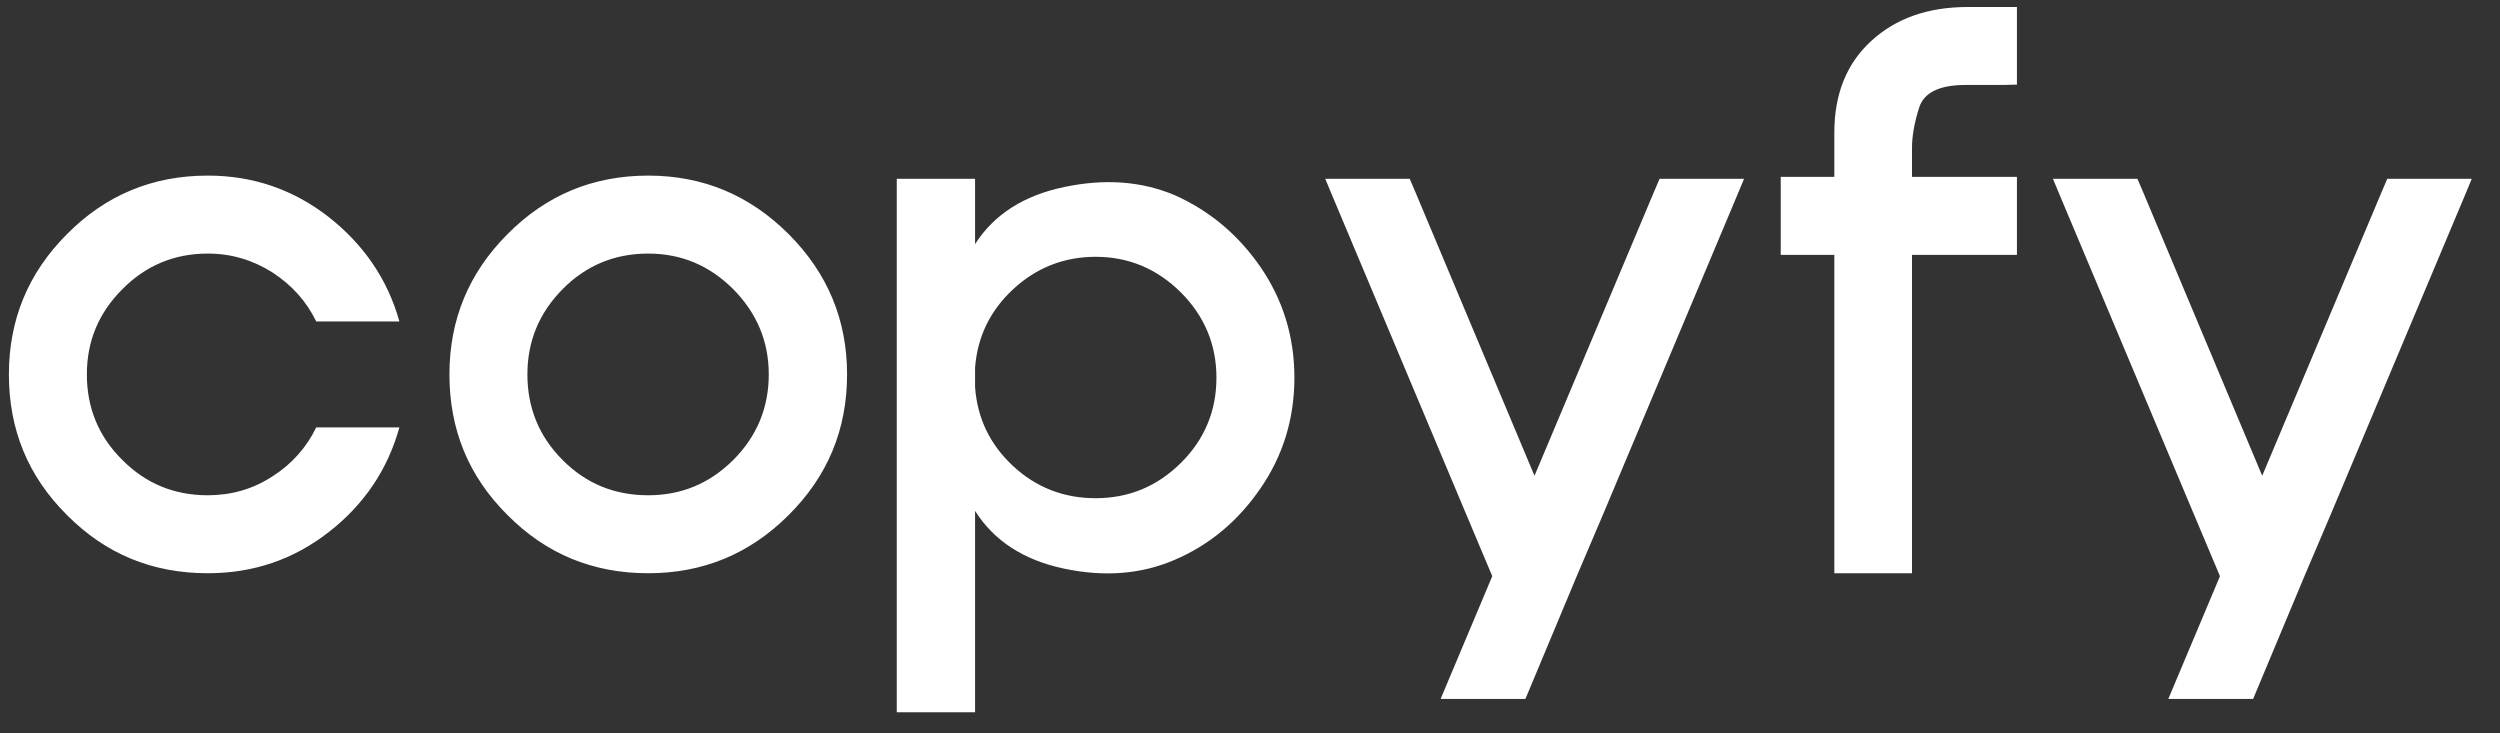 <svg width="75" height="22" viewBox="0 0 75 22" fill="none" xmlns="http://www.w3.org/2000/svg">
<rect x="0" y="0" width="75" height="22" fill="#333333" stroke="none"/>
<g clip-path="url(#clip0_138_2)">
<path d="M2.606 11.232C2.606 12.236 2.957 13.094 3.668 13.796C4.37 14.507 5.228 14.858 6.232 14.858C6.943 14.858 7.586 14.673 8.171 14.293C8.756 13.922 9.194 13.425 9.487 12.821H11.982C11.631 14.088 10.919 15.141 9.867 15.959C8.805 16.788 7.596 17.197 6.232 17.197C4.575 17.197 3.171 16.622 2.011 15.453C0.842 14.293 0.267 12.889 0.267 11.232C0.267 9.595 0.842 8.192 2.011 7.022C3.171 5.853 4.575 5.268 6.232 5.268C7.596 5.268 8.805 5.687 9.867 6.515C10.919 7.344 11.631 8.387 11.982 9.644H9.487C9.194 9.04 8.756 8.552 8.171 8.172C7.586 7.802 6.943 7.607 6.232 7.607C5.228 7.607 4.37 7.967 3.668 8.679C2.957 9.39 2.606 10.238 2.606 11.232ZM19.447 14.858C20.441 14.858 21.289 14.507 22.001 13.796C22.702 13.094 23.063 12.236 23.063 11.232C23.063 10.238 22.702 9.39 22.001 8.679C21.289 7.967 20.441 7.607 19.447 7.607C18.434 7.607 17.576 7.967 16.874 8.679C16.173 9.39 15.822 10.238 15.822 11.232C15.822 12.236 16.173 13.094 16.874 13.796C17.576 14.507 18.434 14.858 19.447 14.858ZM19.447 5.268C21.085 5.268 22.488 5.853 23.658 7.022C24.827 8.192 25.412 9.595 25.412 11.232C25.412 12.889 24.827 14.293 23.658 15.453C22.488 16.622 21.085 17.197 19.447 17.197C17.79 17.197 16.387 16.622 15.227 15.453C14.058 14.293 13.483 12.889 13.483 11.232C13.483 9.595 14.058 8.192 15.227 7.022C16.387 5.853 17.79 5.268 19.447 5.268ZM26.913 5.365H29.252V7.324C29.817 6.437 30.714 5.862 31.932 5.609C33.141 5.356 34.242 5.434 35.236 5.853C36.288 6.32 37.146 7.042 37.819 8.016C38.491 9.001 38.832 10.102 38.832 11.33C38.832 12.558 38.491 13.669 37.819 14.644C37.146 15.628 36.288 16.349 35.236 16.797C34.242 17.226 33.141 17.314 31.932 17.061C30.714 16.807 29.817 16.223 29.252 15.326V16.953V17.285V19.127V20.969V21.368H26.903V20.969V19.127V17.285V16.953V11.33V5.365H26.913ZM29.252 11.037V11.613C29.32 12.548 29.7 13.338 30.392 13.981C31.084 14.624 31.913 14.946 32.868 14.946C33.862 14.946 34.71 14.595 35.421 13.893C36.133 13.191 36.493 12.334 36.493 11.33C36.493 10.336 36.133 9.478 35.421 8.767C34.71 8.065 33.862 7.704 32.868 7.704C31.913 7.704 31.084 8.036 30.392 8.679C29.7 9.322 29.32 10.112 29.252 11.037ZM46.035 14.273L49.641 5.706L49.787 5.365H52.321L52.155 5.765L48.091 15.433L47.302 17.285L45.762 20.969H43.218L44.768 17.285L43.988 15.433L39.924 5.765L39.758 5.365H42.292L42.438 5.706L46.035 14.273ZM57.36 4.439V5.307H58.841H60.508V7.646H58.841H57.36V12.275V13.445V17.197H55.03V7.646H53.744H53.422V5.307H53.744H55.03V3.981C55.03 2.831 55.391 1.915 56.132 1.233C56.872 0.551 57.837 0.21 59.036 0.21H60.508V2.539C60.303 2.539 60.176 2.549 60.118 2.549H58.958C58.178 2.549 57.711 2.783 57.574 3.231C57.428 3.689 57.36 4.089 57.36 4.439ZM67.866 14.273L71.472 5.706L71.618 5.365H74.152L73.987 5.765L69.922 15.433L69.133 17.285L67.593 20.969H65.049L66.599 17.285L65.819 15.433L61.755 5.765L61.589 5.365H64.123L64.27 5.706L67.866 14.273Z" fill="white"/>
</g>
<defs>
<clipPath id="clip0_138_2">
<rect width="75" height="22" fill="white"/>
</clipPath>
</defs>
</svg>
